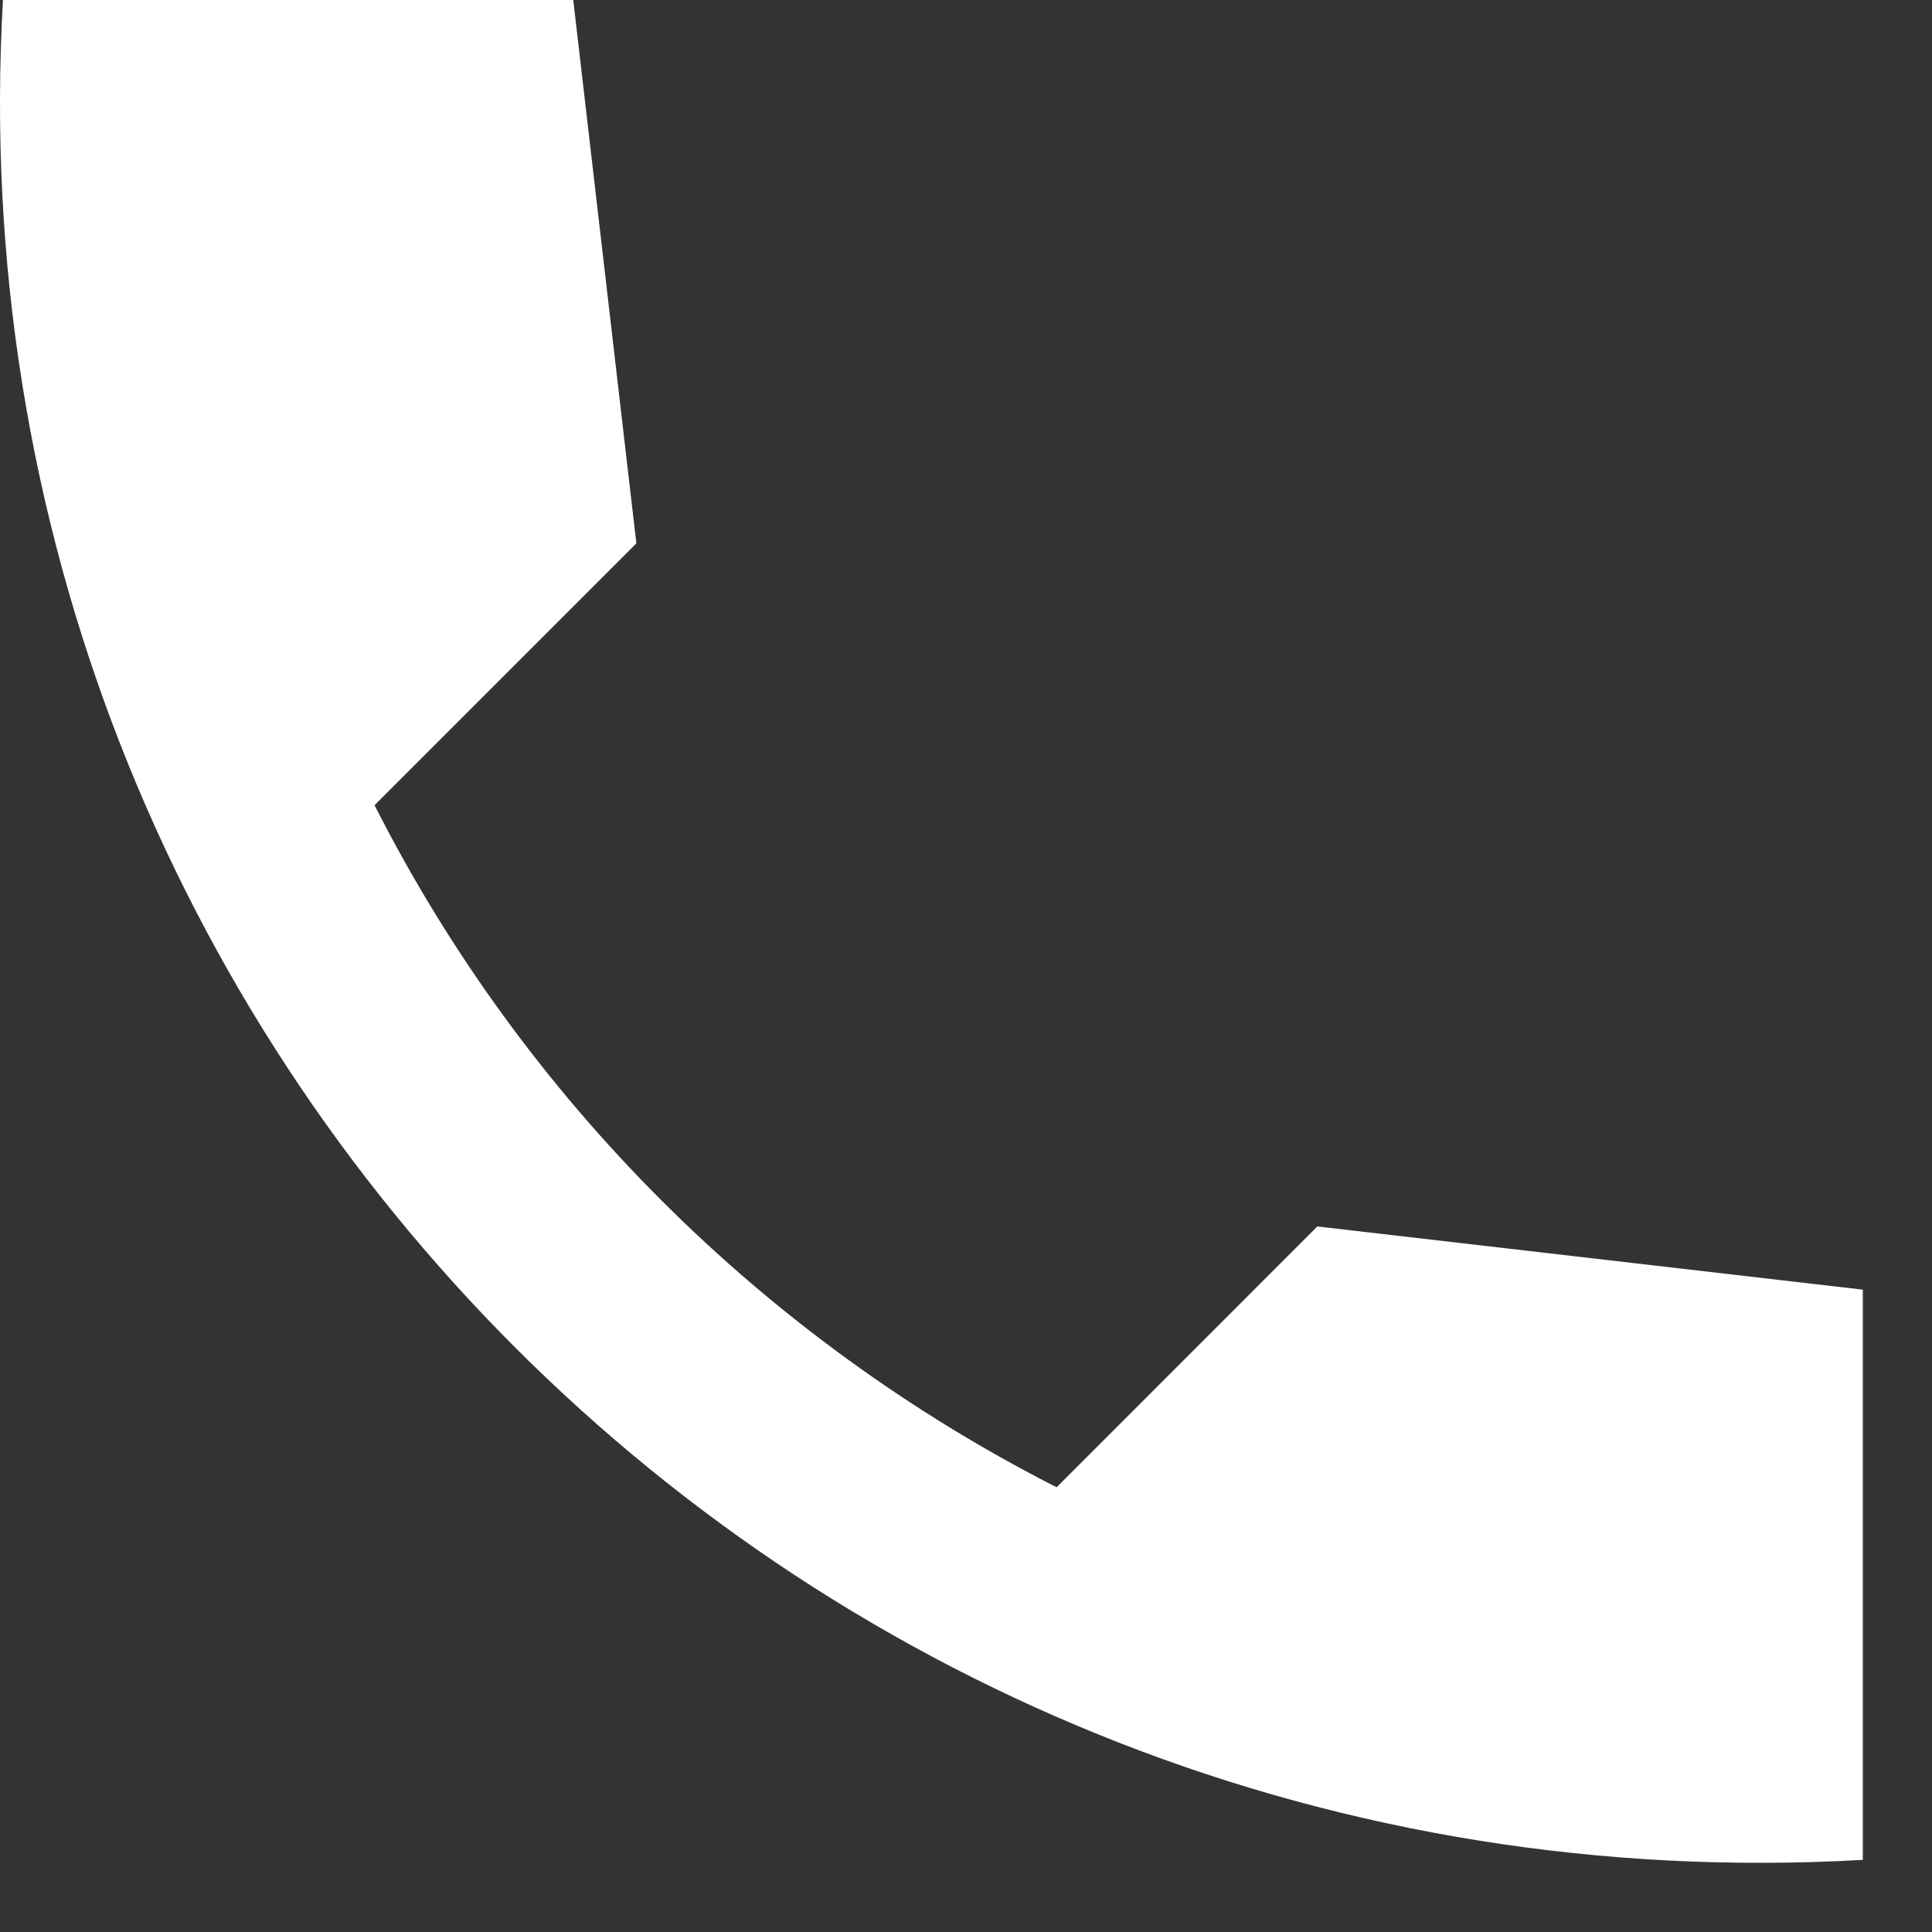 <svg width="21" height="21" viewBox="0 0 21 21" fill="none" xmlns="http://www.w3.org/2000/svg">
<rect x="0" y="0" width="21" height="21" fill="#333333" stroke="none"/>
<path d="M20.248 14.018L14.319 13.331L11.485 16.166C8.301 14.546 5.691 11.947 4.071 8.752L6.917 5.906L6.231 0H0.032C-0.621 11.453 8.796 20.869 20.248 20.216V14.018Z" fill="white"/>
</svg>
